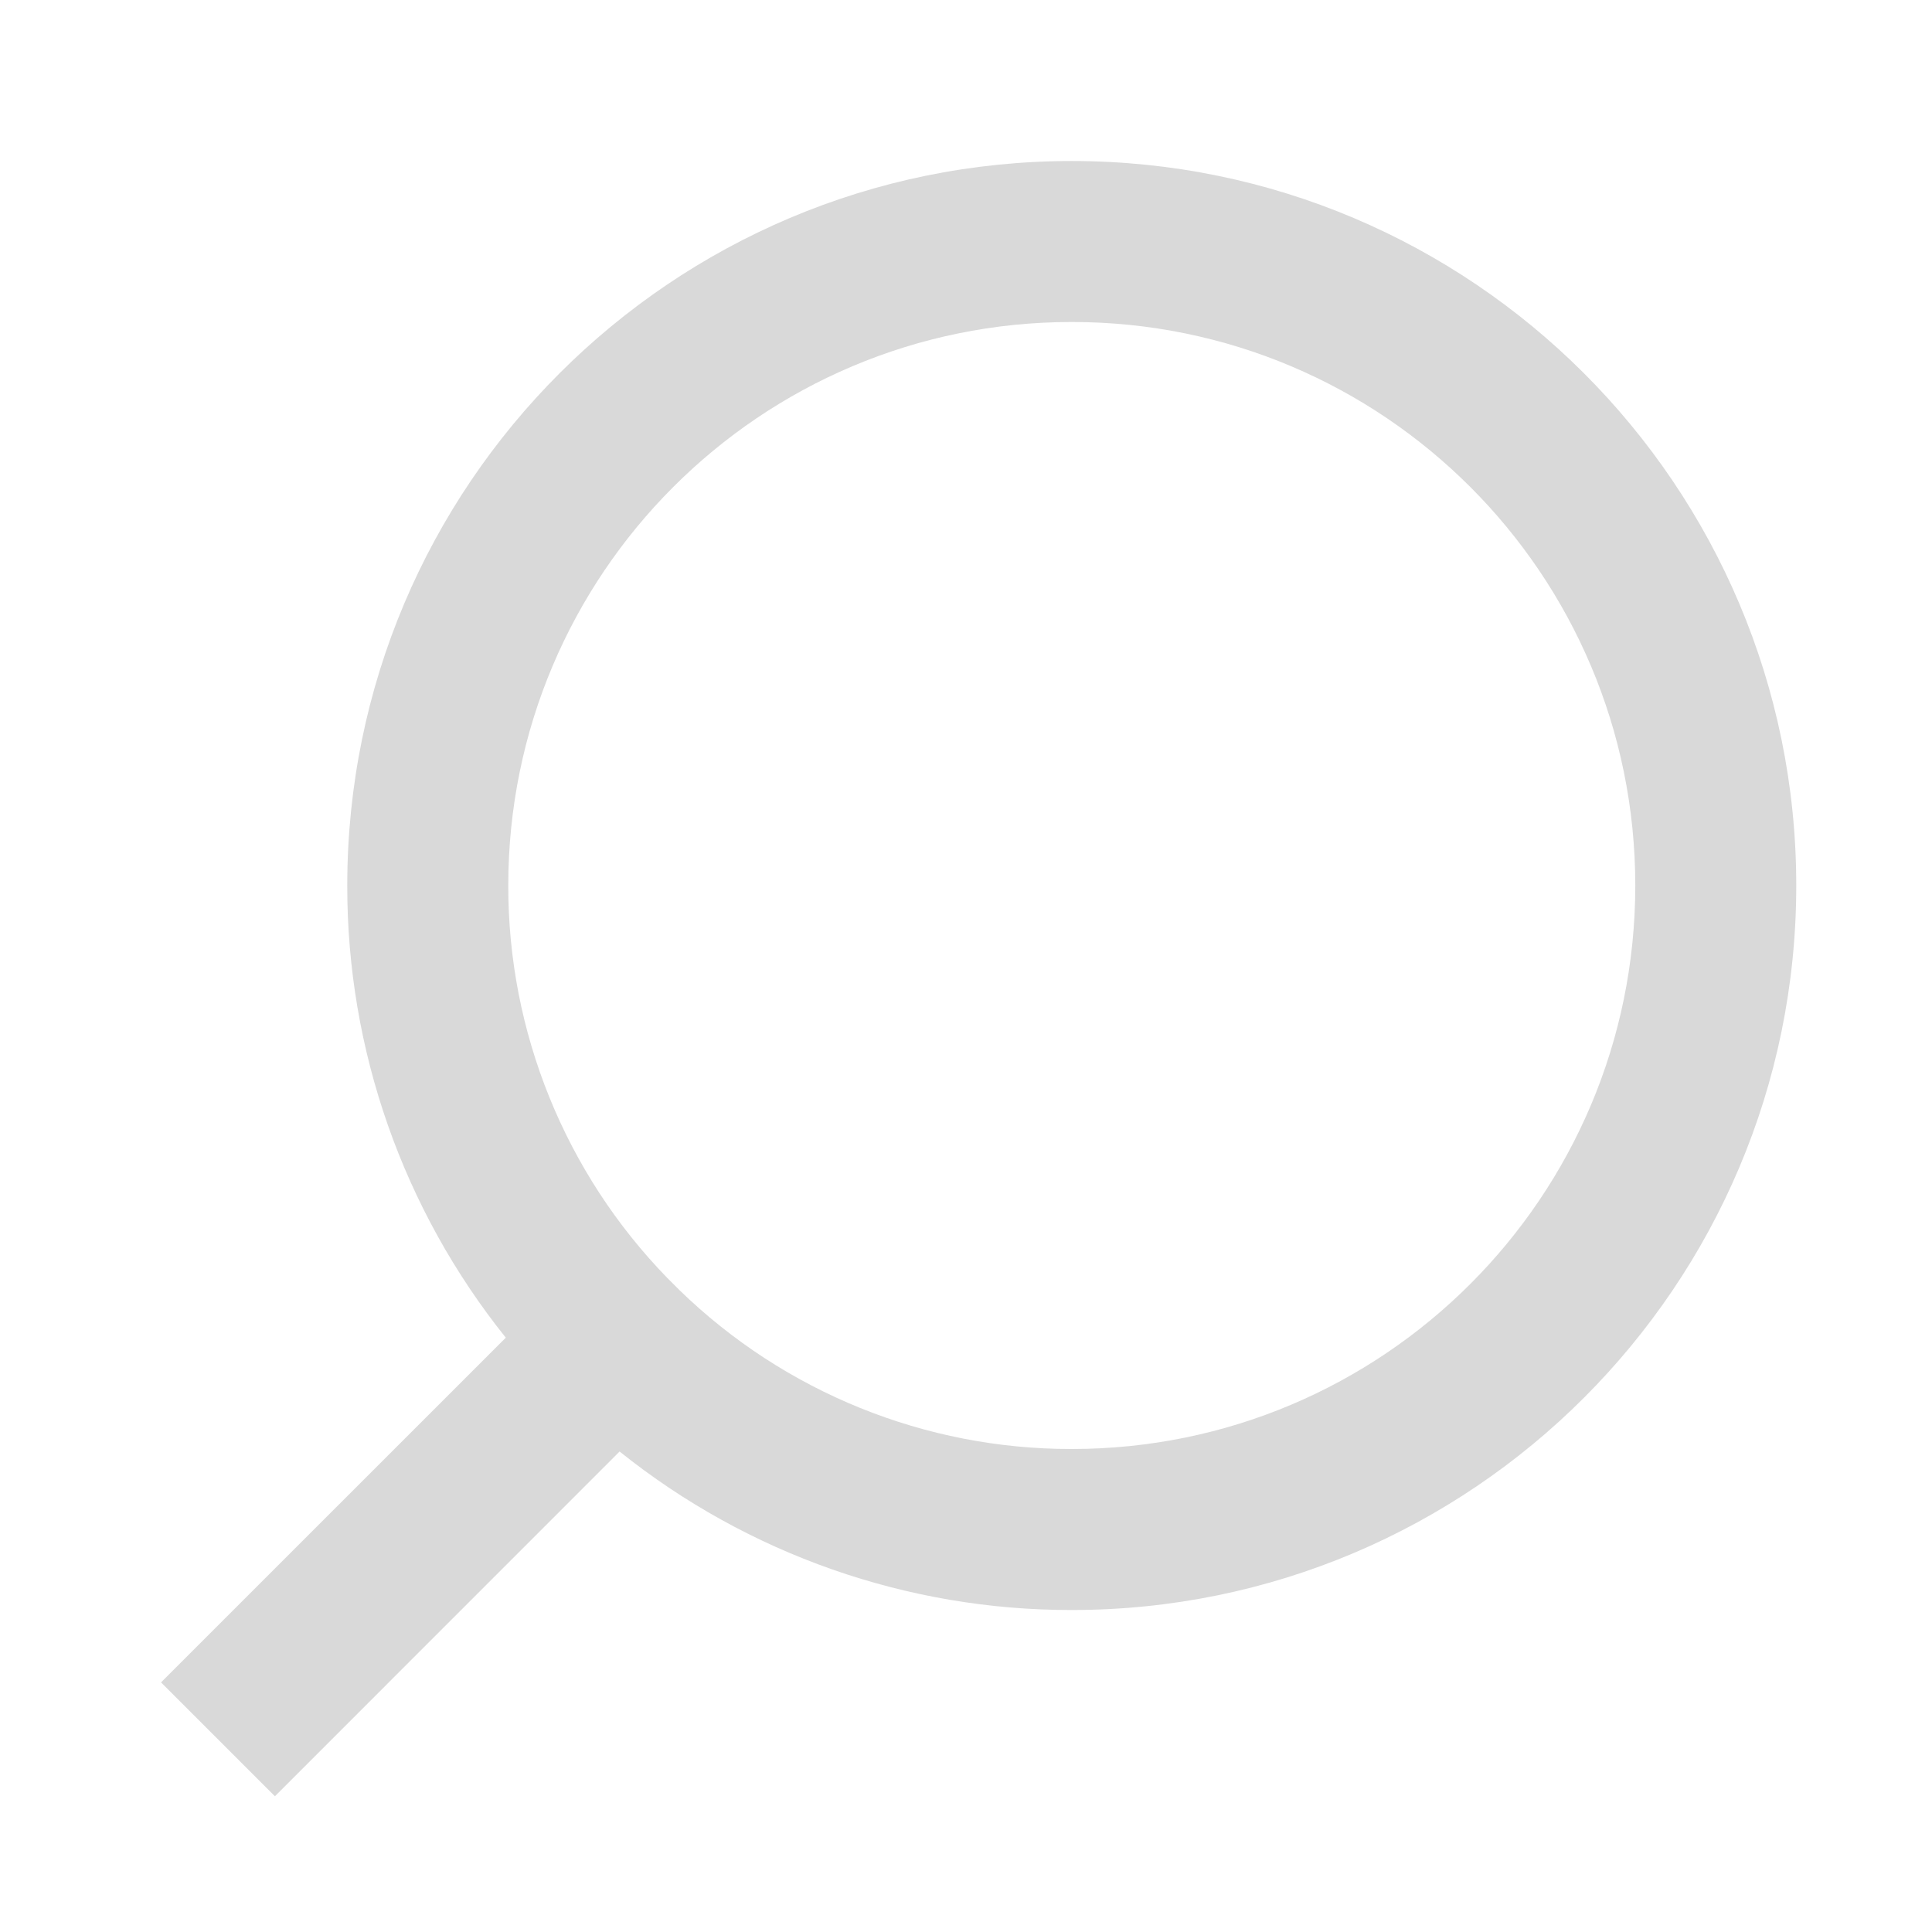 <?xml version="1.0" encoding="UTF-8"?> <svg xmlns="http://www.w3.org/2000/svg" width="50" height="50" viewBox="0 0 50 50" fill="none"> <path d="M13.09 34.619L4.167 43.54L7.115 46.487L16.035 37.565C19.355 40.225 23.483 41.673 27.738 41.667C38.087 41.667 46.487 33.267 46.487 22.917C46.487 12.567 38.087 4.167 27.738 4.167C17.387 4.167 8.987 12.567 8.987 22.917C8.981 27.171 10.429 31.299 13.09 34.619ZM17.269 33.073C14.625 30.354 13.148 26.709 13.154 22.917C13.154 14.858 19.681 8.333 27.738 8.333C35.796 8.333 42.321 14.858 42.321 22.917C42.321 30.973 35.796 37.5 27.738 37.5C23.945 37.506 20.3 36.029 17.581 33.385L17.269 33.073Z" fill="#D9D9D9"></path> </svg> 